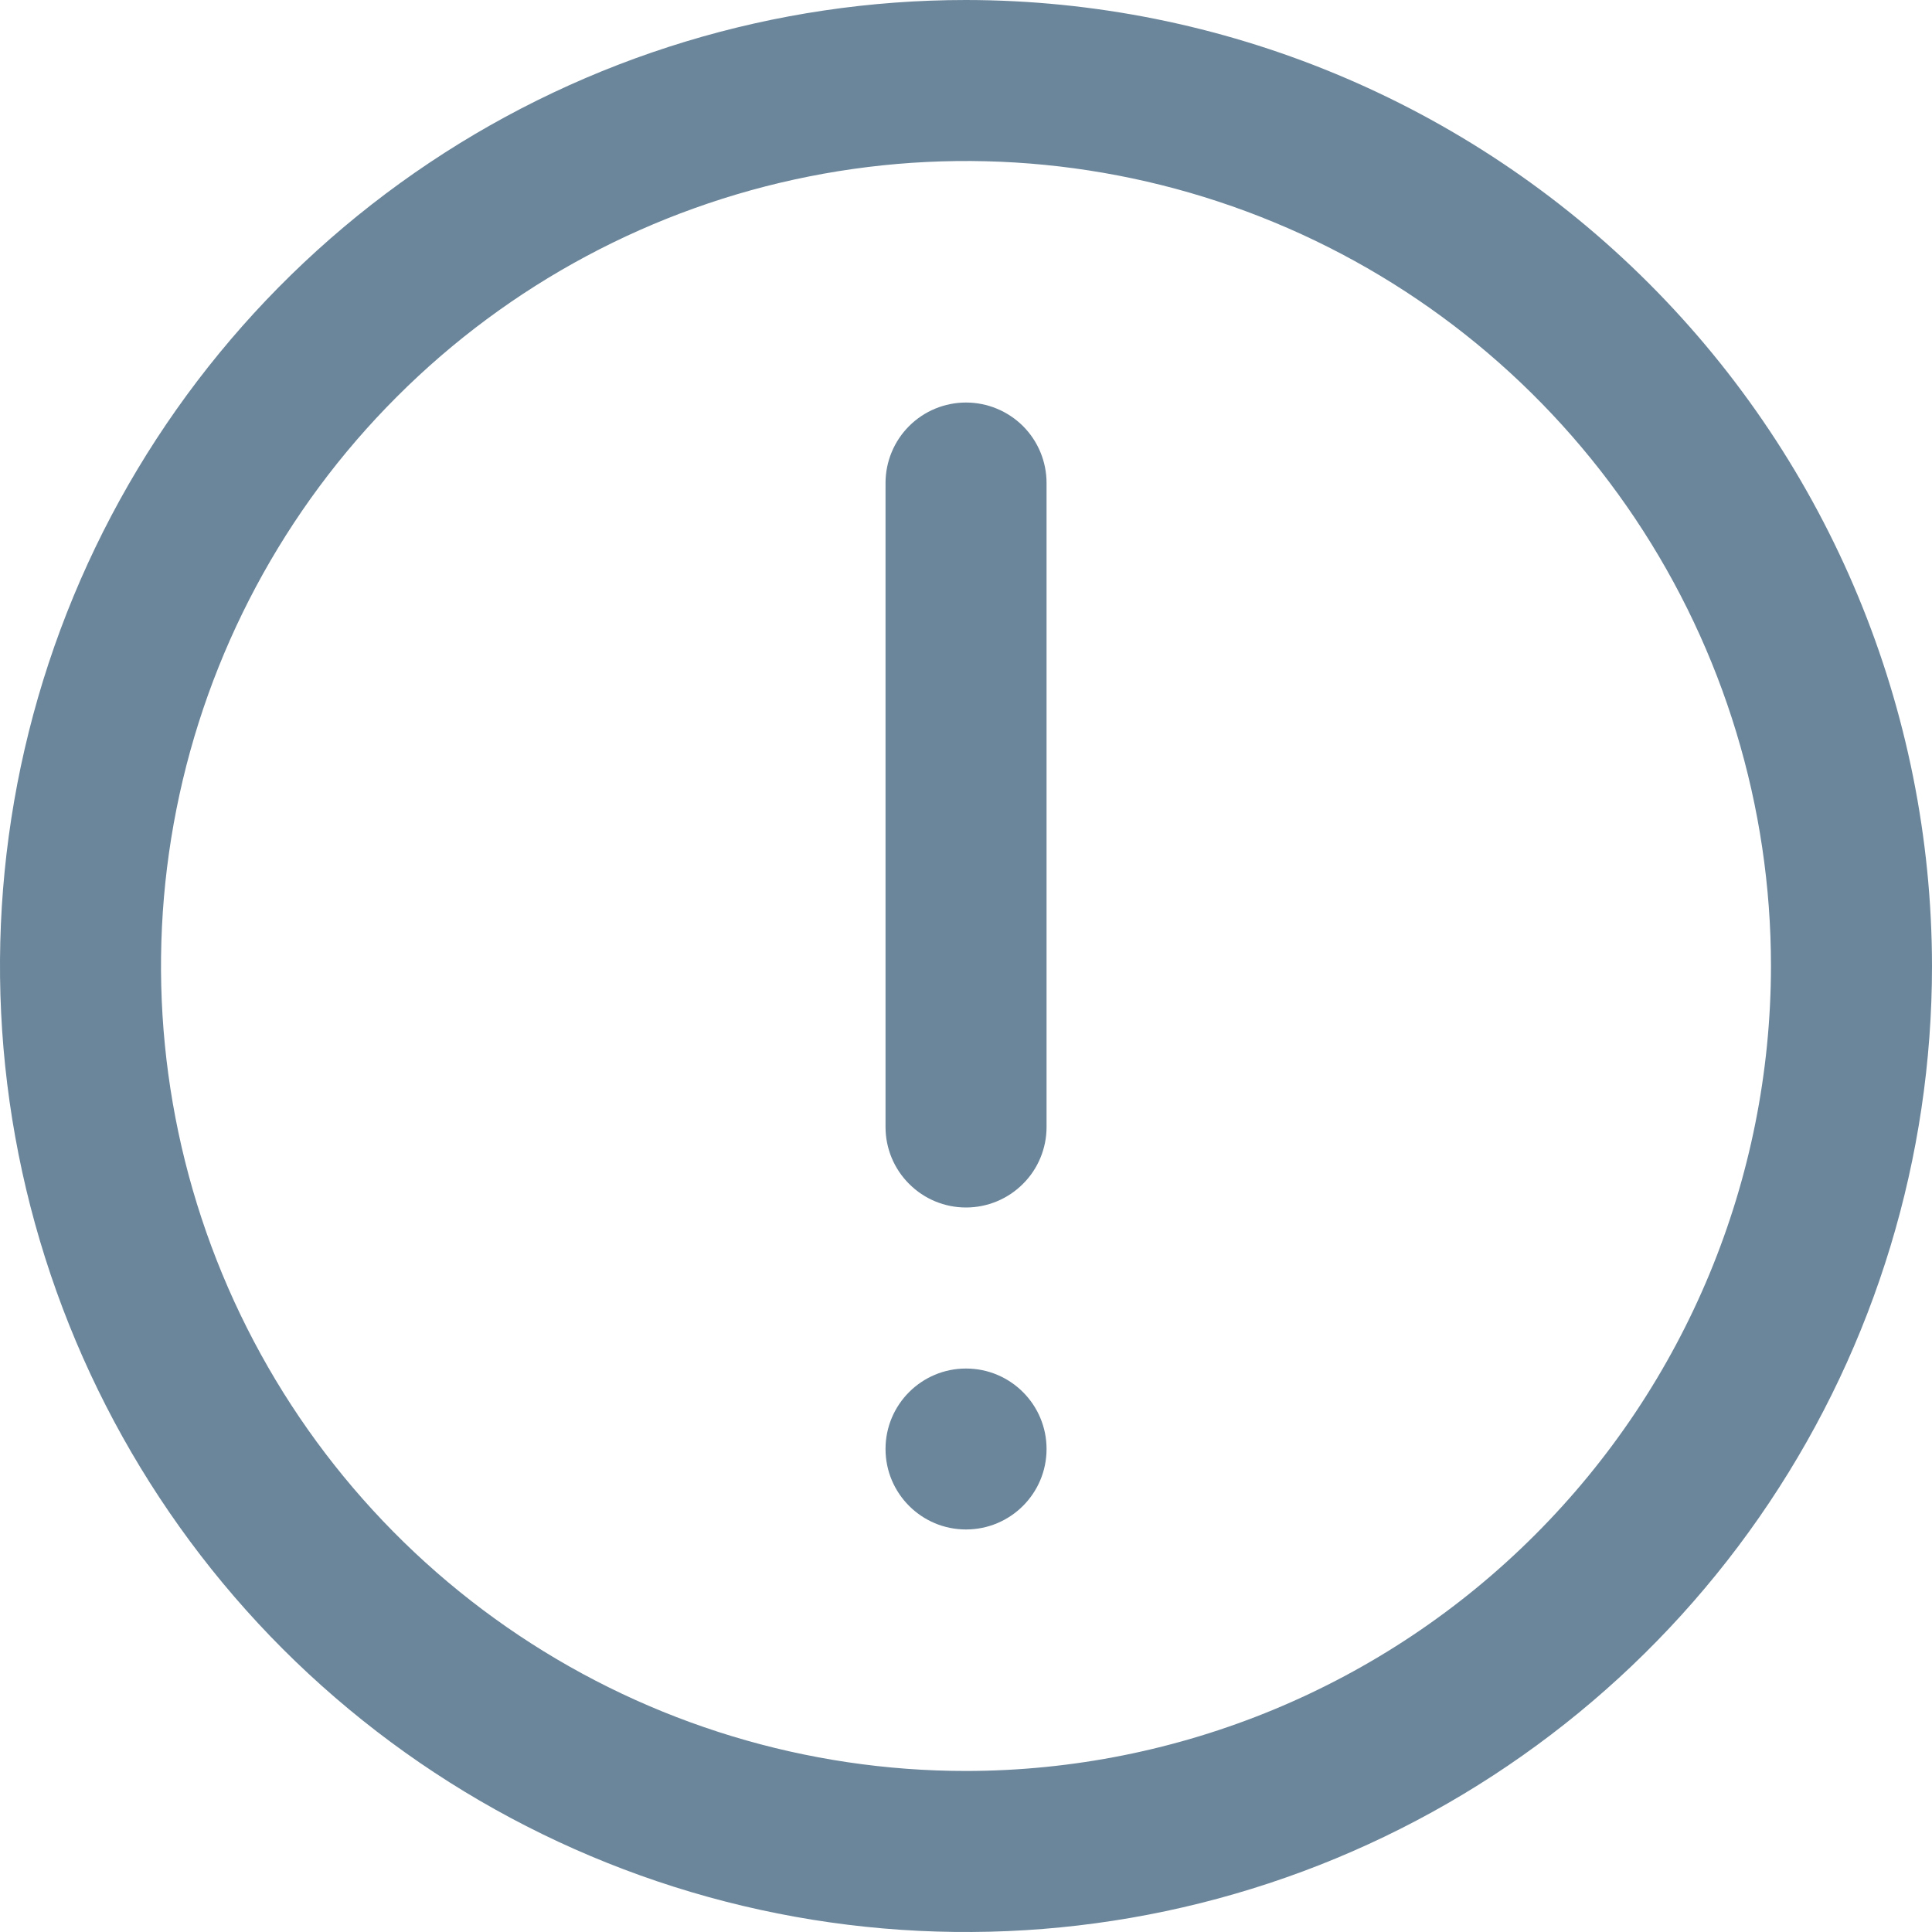<?xml version="1.0" encoding="UTF-8"?> <svg xmlns="http://www.w3.org/2000/svg" width="23" height="23" viewBox="0 0 23 23" fill="none"> <g clip-path="url(#clip0_192_335)"> <path d="M11.5 0C9.226 0 7.002 0.674 5.111 1.938C3.22 3.202 1.746 4.998 0.875 7.099C0.005 9.2 -0.223 11.513 0.221 13.743C0.665 15.974 1.76 18.023 3.368 19.632C4.977 21.24 7.026 22.335 9.256 22.779C11.487 23.223 13.8 22.995 15.901 22.125C18.002 21.254 19.798 19.78 21.062 17.889C22.326 15.998 23 13.774 23 11.5C22.997 8.451 21.784 5.528 19.628 3.372C17.472 1.216 14.549 0.003 11.5 0V0ZM11.5 21.083C9.605 21.083 7.752 20.521 6.176 19.468C4.6 18.415 3.372 16.919 2.646 15.167C1.921 13.416 1.731 11.489 2.101 9.63C2.471 7.771 3.383 6.064 4.724 4.724C6.064 3.383 7.771 2.471 9.63 2.101C11.489 1.731 13.416 1.921 15.167 2.646C16.919 3.371 18.415 4.6 19.468 6.176C20.521 7.752 21.083 9.605 21.083 11.5C21.081 14.041 20.07 16.477 18.273 18.273C16.477 20.07 14.041 21.081 11.5 21.083Z" fill="#6B869B"></path> <path d="M11.5 4.792C11.246 4.792 11.002 4.893 10.823 5.072C10.643 5.252 10.542 5.496 10.542 5.75V13.417C10.542 13.671 10.643 13.915 10.823 14.094C11.002 14.274 11.246 14.375 11.5 14.375C11.754 14.375 11.998 14.274 12.178 14.094C12.358 13.915 12.459 13.671 12.459 13.417V5.75C12.459 5.496 12.358 5.252 12.178 5.072C11.998 4.893 11.754 4.792 11.5 4.792Z" fill="#6B869B"></path> <path d="M12.459 17.25C12.459 16.721 12.03 16.292 11.5 16.292C10.971 16.292 10.542 16.721 10.542 17.25C10.542 17.779 10.971 18.208 11.5 18.208C12.03 18.208 12.459 17.779 12.459 17.25Z" fill="#6B869B"></path> </g> <defs> <clipPath id="clip0_192_335"> <rect width="23" height="23" fill="white"></rect> </clipPath> </defs> </svg> 